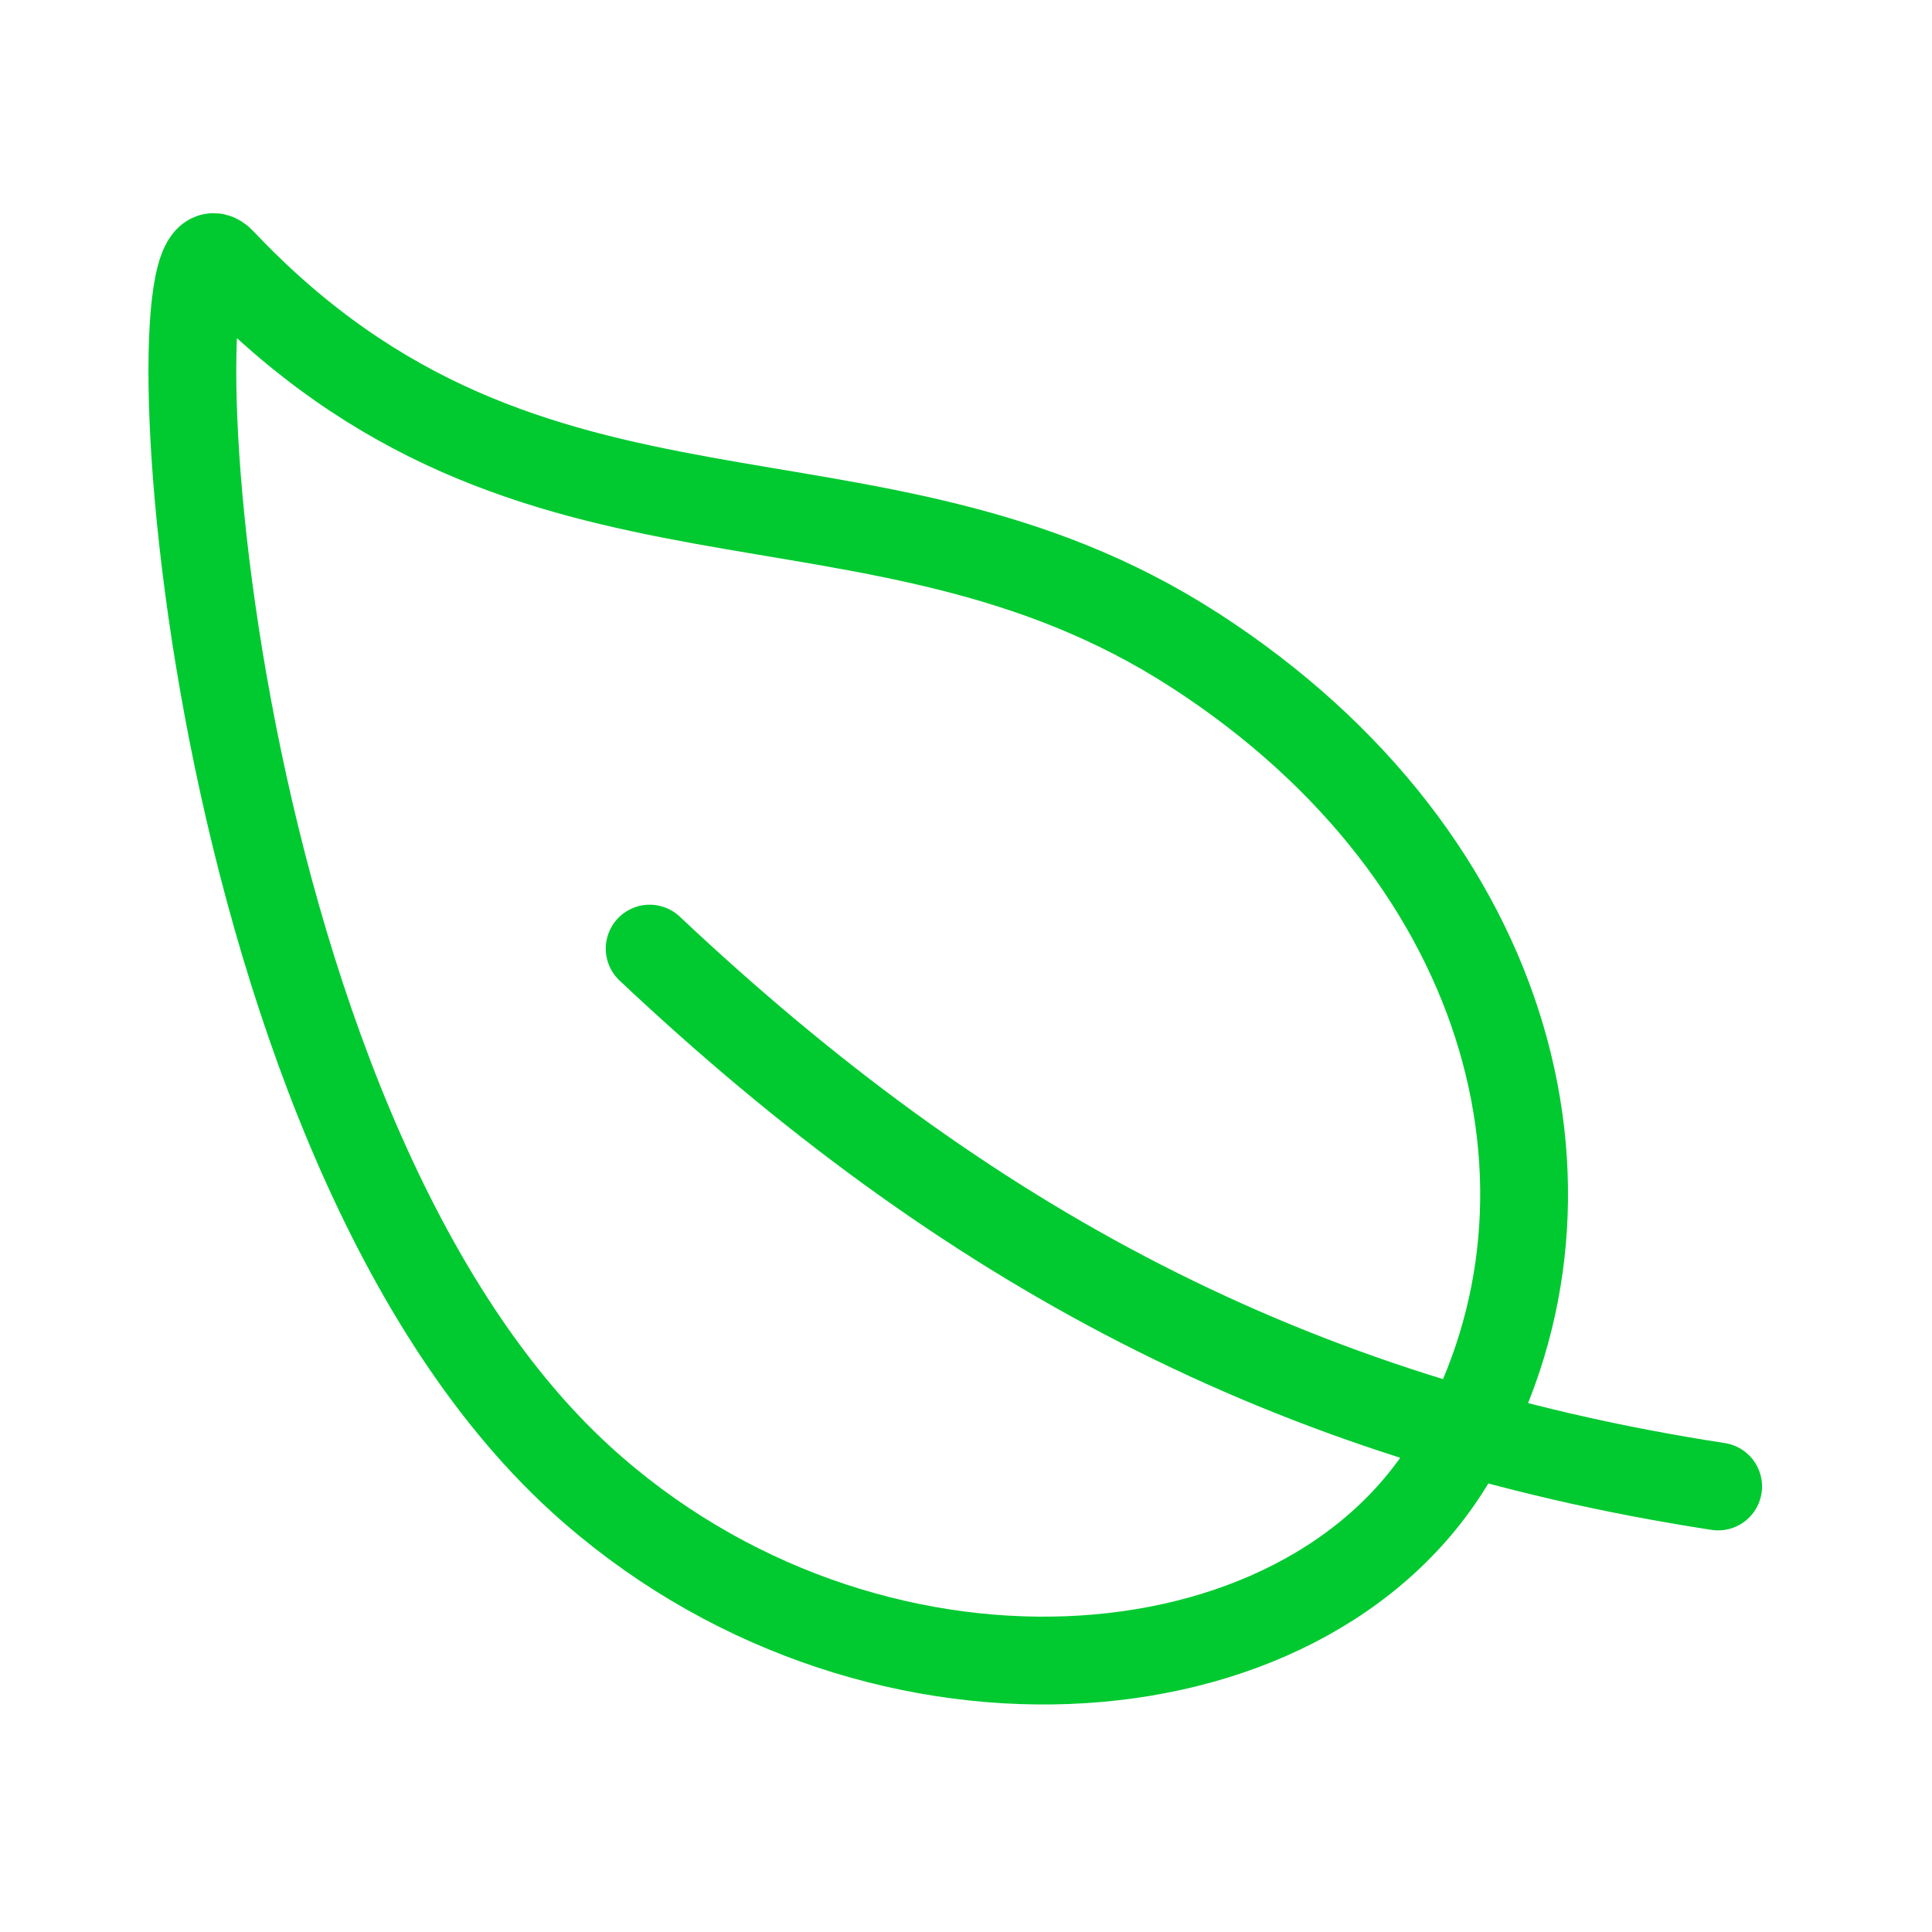 <svg viewBox="0 0 33 33" fill="none" xmlns="http://www.w3.org/2000/svg"><path d="M11.097 16.203c5.375 5.062 10.937 8.062 18.25 9.187m-8.945-14.286C14.848 7.515 9.098 10.092 3.785 4.467 2.547 3.154 3.266 19.185 9.916 25.26c4.861 4.437 12.368 3.942 14.9-.37 2.53-4.313 1.142-10.198-4.413-13.786z" stroke="#00CA30" stroke-width="1.5" stroke-linecap="round" stroke-linejoin="round"/></svg>